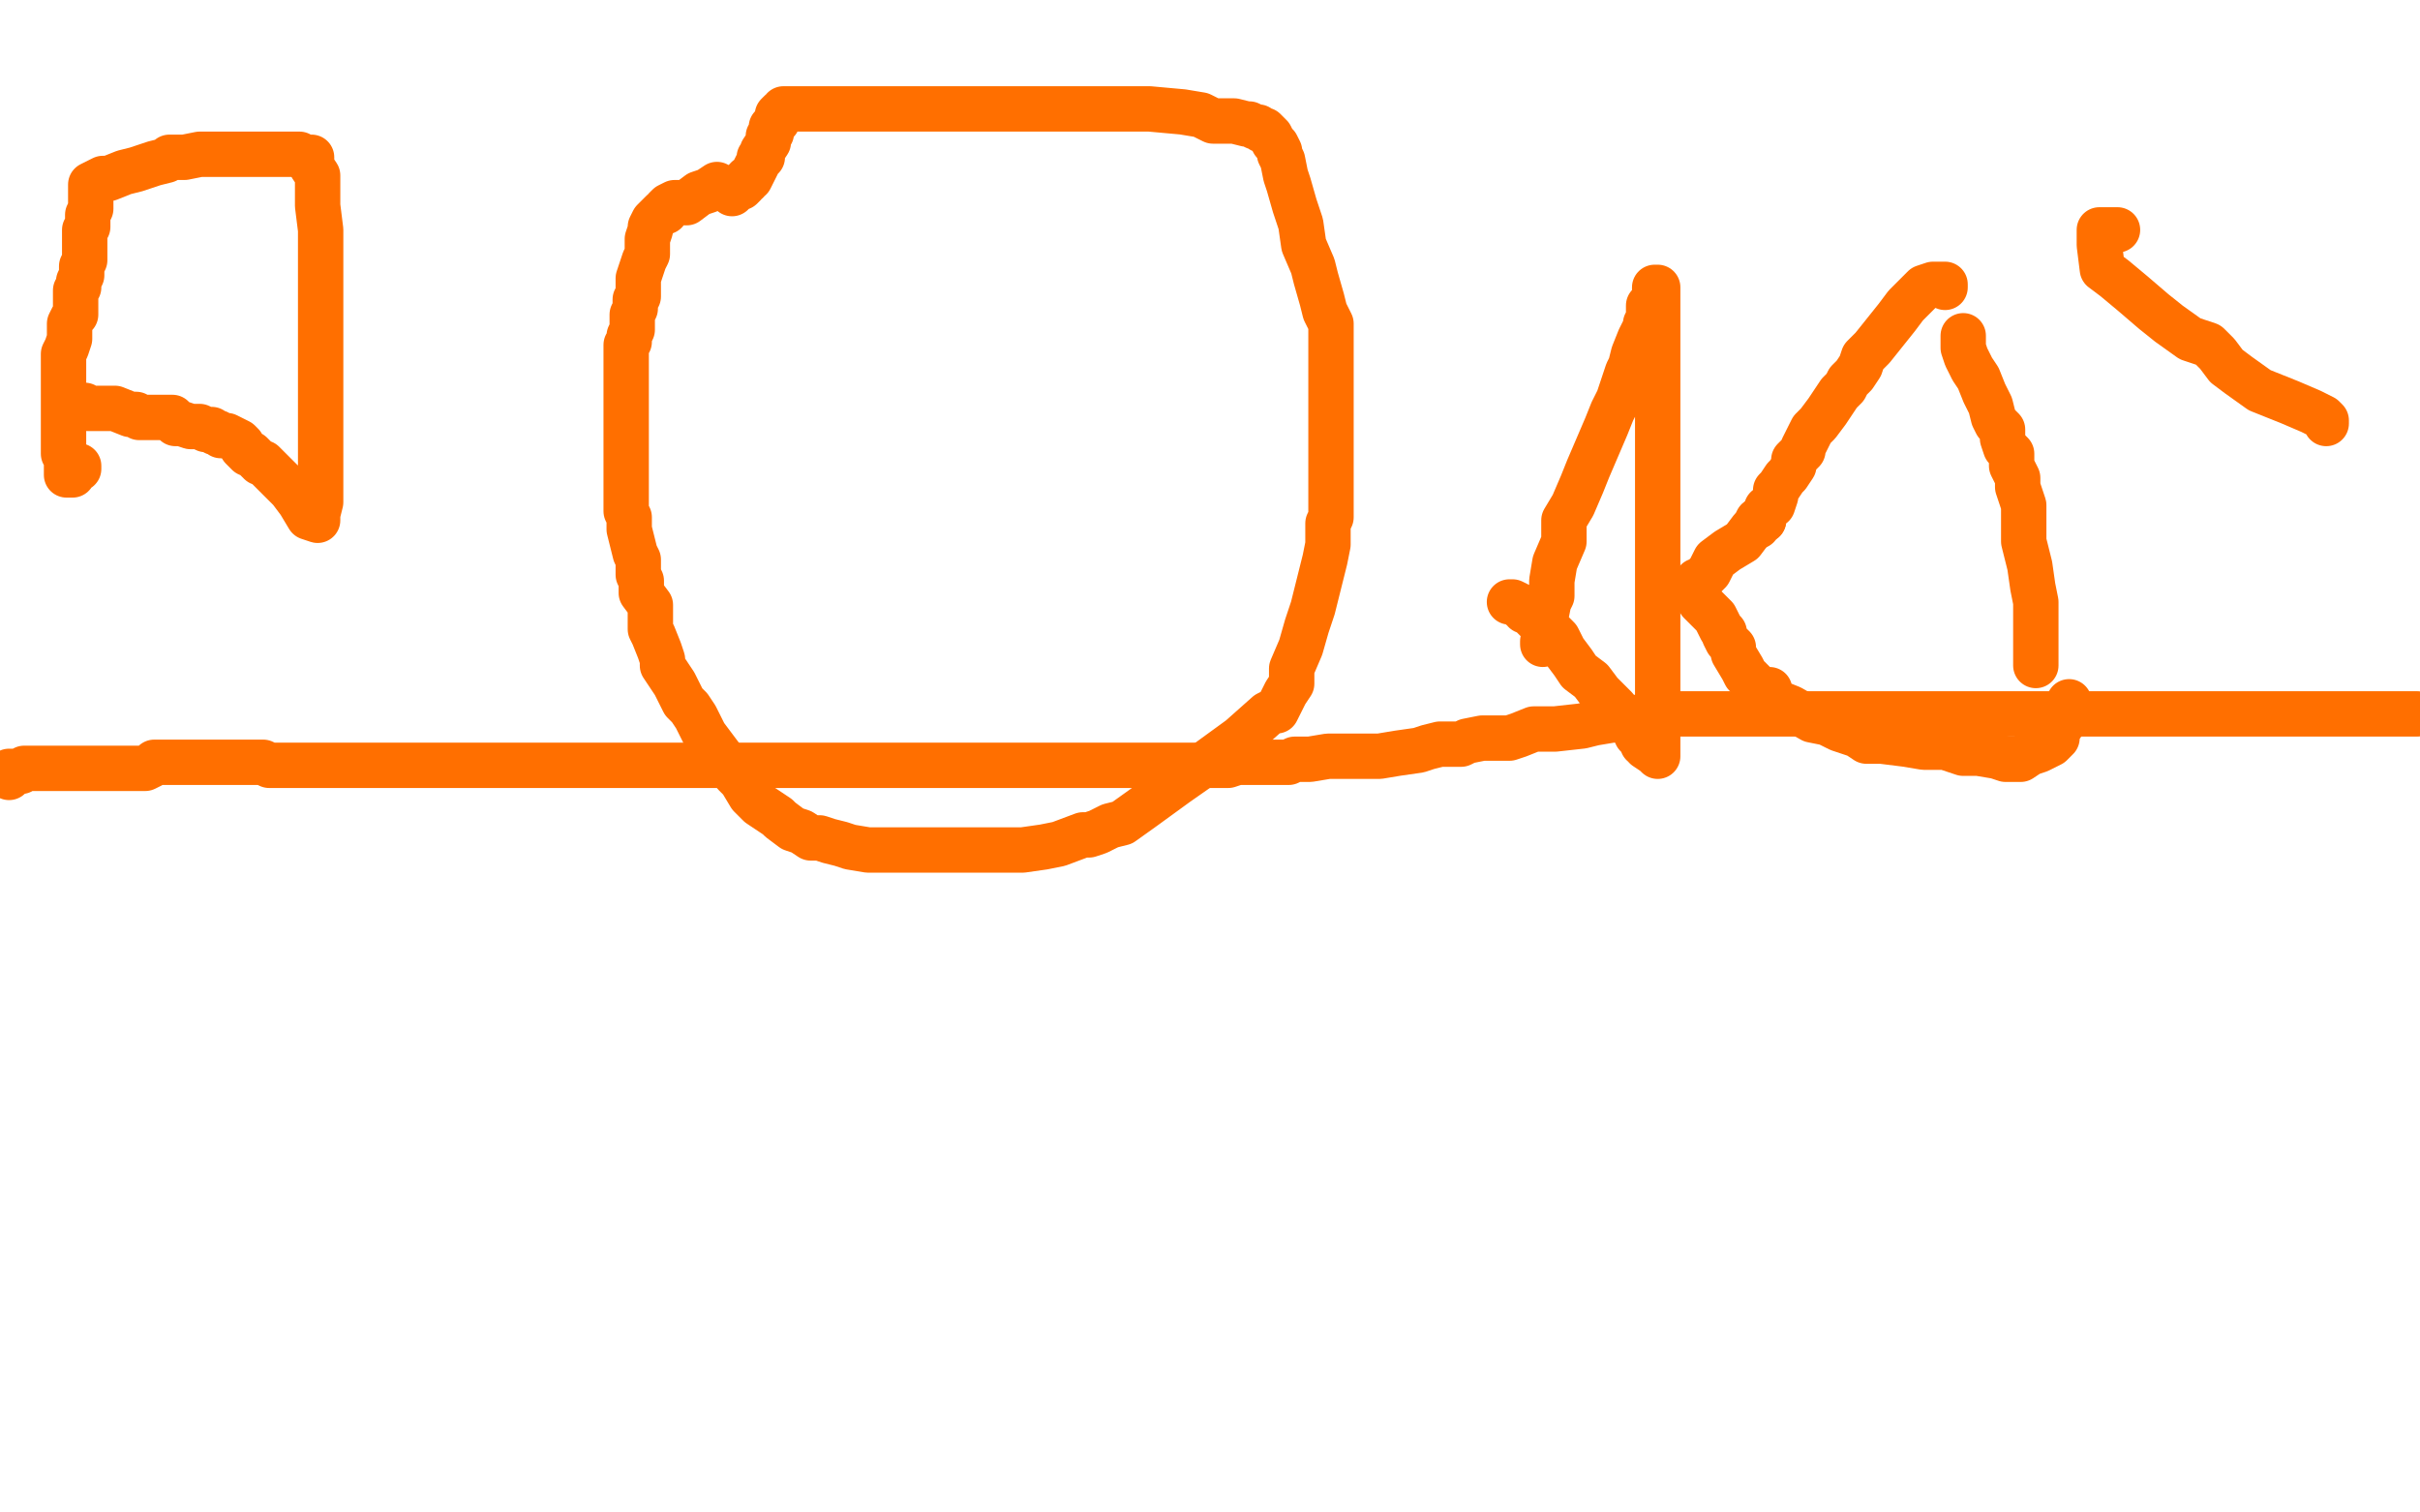 <?xml version="1.0" standalone="no"?>
<!DOCTYPE svg PUBLIC "-//W3C//DTD SVG 1.1//EN"
"http://www.w3.org/Graphics/SVG/1.1/DTD/svg11.dtd">

<svg width="800" height="500" version="1.1" xmlns="http://www.w3.org/2000/svg" xmlns:xlink="http://www.w3.org/1999/xlink" style="stroke-antialiasing: false"><desc>This SVG has been created on https://colorillo.com/</desc><rect x='0' y='0' width='800' height='500' style='fill: rgb(255,255,255); stroke-width:0' /><polyline points="3,257 3,256 3,255 4,255 5,255 6,255 7,255 8,254 10,254 11,254 12,254 13,254 14,254 15,254 18,254 22,254 25,254 27,254 28,254 30,254 31,254 36,254 40,254 44,254 46,254 47,254 48,254 50,253 51,252 52,252 53,252 57,252 63,252 66,252 69,252 71,252 72,252 73,252 74,252 75,252 76,252 78,252 80,252 83,252 85,252 87,252 89,253 91,253 92,253 97,253 102,253 109,253 113,253 118,253 121,253 125,253 127,253 131,253 137,253 142,253 148,253 152,253 155,253 156,253 162,253 165,253 170,253 176,253 181,253 188,253 193,253 199,253 204,253 210,253 213,253 217,253 219,253 224,253 227,253 231,253 237,253 242,253 246,253 249,253 254,253 259,253 262,253 265,253 268,253 276,253 281,253 288,253 293,253 298,253 303,253 307,253 314,253 319,253 327,253 333,253 335,253 338,253 342,253 347,253 351,253 357,253 361,253 365,253 368,253 371,253 374,253 377,253 382,253 385,253 388,253 391,253 394,253 398,253 400,253 403,253 406,253 409,252 411,252 415,252 416,252 418,252 421,252 424,252 426,252 428,251 433,251 439,250 446,250 452,250 456,250 462,249 469,248 472,247 476,246 479,246 483,246 485,245 490,244 493,244 495,244 499,244 502,243 507,241 514,241 523,240 527,239 533,238 537,238 542,237 545,237 548,236 551,236 554,236 558,236 560,236 566,236 569,236 572,236 574,236 575,236 578,236 581,236 583,236 588,236 591,236 594,236 600,236 605,236 609,236 620,236 628,236 633,236 639,236 643,236 644,236 648,236 653,236 656,236 661,236 665,236 668,236 671,236 674,236 676,236 678,236 681,236 685,236 691,236 696,236 703,236 709,236 715,236 727,236 731,236 734,236 736,236 740,236 746,236 752,236 756,236 761,236 766,236 772,236 775,236 778,236 779,236 781,236 785,236 791,236 794,236 796,236 797,236 798,236 799,236" style="fill: none; stroke: #ff6f00; stroke-width: 15; stroke-linejoin: round; stroke-linecap: round; stroke-antialiasing: false; stroke-antialias: 0; opacity: 1.0"/>
<polyline points="26,154 26,155 26,155 25,155 25,155 24,156 24,157 23,157 22,157 22,156 22,154 22,153 22,151 21,150 21,148 21,146 21,145 21,144 21,143 21,142 21,140 21,139 21,138 21,137 21,136 21,133 21,131 21,127 21,125 21,124 21,123 21,122 21,121 21,120 21,117 22,115 23,112 23,110 23,107 24,105 25,104 25,102 25,99 25,96 26,95 26,93 27,91 27,89 27,88 28,86 28,85 28,83 28,81 28,79 28,78 28,77 28,76 29,75 29,74 29,73 29,72 29,71 30,69 30,68 30,67 30,65 30,64 30,63 30,62 30,61 32,60 34,59 36,59 41,57 45,56 48,55 51,54 55,53 56,52 58,52 61,52 66,51 72,51 76,51 82,51 85,51 87,51 88,51 89,51 90,51 91,51 92,51 95,51 96,51 99,51 100,52 101,52 102,52 103,52 103,54 103,55 105,58 105,59 105,68 106,76 106,83 106,93 106,98 106,102 106,109 106,116 106,120 106,127 106,131 106,136 106,142 106,144 106,152 106,158 106,166 105,170 105,172 102,171 99,166 96,162 93,159 91,157 88,154 87,153 86,153 84,151 83,150 82,150 81,149 80,148 80,147 79,146 77,145 75,144 73,144 72,143 71,143 70,142 69,142 68,142 66,141 65,141 64,141 63,141 60,140 58,140 57,138 56,138 55,138 54,138 53,138 51,138 49,138 48,138 47,138 46,138 45,137 43,137 38,135 35,135 34,135 32,135 31,135 29,135 28,134" style="fill: none; stroke: #ff6f00; stroke-width: 15; stroke-linejoin: round; stroke-linecap: round; stroke-antialiasing: false; stroke-antialias: 0; opacity: 1.0"/>
<polyline points="237,61 234,63 234,63 231,64 231,64 227,67 227,67 223,67 223,67 221,68 221,68 220,69 220,70 219,70 216,73 215,75 215,76 214,79 214,80 214,82 214,84 213,86 212,89 211,92 211,93 211,95 211,96 211,98 210,99 210,100 210,101 210,102 209,104 209,105 209,107 209,108 209,109 208,111 208,113 207,114 207,115 207,117 207,119 207,120 207,123 207,124 207,125 207,126 207,127 207,128 207,129 207,132 207,135 207,142 207,143 207,147 207,148 207,151 207,152 207,154 207,155 207,157 207,158 207,160 207,163 207,169 208,171 208,175 209,179 210,183 211,185 211,190 212,192 212,196 215,200 215,205 215,208 216,210 218,215 219,218 219,220 221,223 223,226 224,228 226,232 228,234 230,237 233,243 236,247 239,251 243,256 245,258 248,263 251,266 257,270 258,271 262,274 265,275 268,277 271,277 274,278 278,279 281,280 287,281 292,281 296,281 301,281 306,281 312,281 320,281 326,281 332,281 338,281 345,280 350,279 358,276 360,276 363,275 365,274 367,273 371,272 378,267 389,259 399,252 410,244 419,236 421,235 422,235 423,233 425,229 427,226 427,221 430,214 432,207 434,201 437,189 438,185 439,180 439,178 439,176 439,175 439,174 439,173 440,171 440,167 440,164 440,159 440,156 440,153 440,150 440,144 440,137 440,128 440,121 440,115 440,110 440,107 438,103 437,99 435,92 434,88 431,81 430,74 428,68 426,61 425,58 424,53 423,51 423,50 422,48 421,47 420,45 418,43 417,43 416,42 415,42 413,41 412,41 408,40 407,40 405,40 404,40 401,40 397,38 391,37 380,36 365,36 350,36 337,36 323,36 312,36 304,36 296,36 291,36 286,36 284,36 283,36 282,36 280,36 278,36 276,36 273,36 271,36 268,36 267,36 262,36 261,36 259,36 259,37 258,37 257,38 257,40 256,41 255,42 255,44 254,45 254,47 252,50 252,51 252,52 251,52 251,53 249,57 248,59 247,59 247,60 246,60 246,61 245,62 244,62 242,63 242,64" style="fill: none; stroke: #ff6f00; stroke-width: 15; stroke-linejoin: round; stroke-linecap: round; stroke-antialiasing: false; stroke-antialias: 0; opacity: 1.0"/>
<polyline points="510,213 510,212 510,212 511,210 511,210 511,209 511,209 511,204 511,204 512,199 512,199 513,197 513,197 513,192 513,192 514,186 517,179 517,172 520,167 523,160 525,155 528,148 531,141 533,136 535,132 536,129 538,123 539,121 540,117 542,112 543,110 544,108 544,107 545,106 545,105 545,103 545,102 545,101 546,100 547,98 547,97 547,96 547,95 548,95 548,97 548,109 548,125 548,141 548,161 548,181 548,199 548,211 548,231 548,240 548,246 548,249 548,250 547,249 544,247 544,246 543,246 543,244 542,244 541,243 541,242 540,241 539,240 537,238 534,234 529,229 526,225 522,222 520,219 517,215 515,211 514,210 513,209 512,209 511,208 510,207 509,206 507,204 505,202 504,202 504,201 503,201 502,200 500,199 499,199" style="fill: none; stroke: #ff6f00; stroke-width: 15; stroke-linejoin: round; stroke-linecap: round; stroke-antialiasing: false; stroke-antialias: 0; opacity: 1.0"/>
<polyline points="643,95 643,94 643,94 642,94 642,94 641,94 641,94 639,94 639,94 636,95 636,95 634,97 634,97 633,98 630,101 627,105 623,110 619,115 616,118 615,121 613,124 611,126 610,128 608,130 606,133 604,136 601,140 599,142 597,146 596,148 596,149 593,152 593,154 591,157 590,158 588,161 587,162 587,164 586,167 584,168 584,169 583,171 583,172 581,173 581,174" style="fill: none; stroke: #ff6f00; stroke-width: 15; stroke-linejoin: round; stroke-linecap: round; stroke-antialiasing: false; stroke-antialias: 0; opacity: 1.0"/>
<polyline points="649,111 649,112 649,112 649,113 649,114 649,115 650,118 652,122 654,125 656,130 658,134 659,138 660,140 662,142 662,143 662,144 662,145 663,148 665,150 665,152 665,154 666,156 667,158 667,161 669,167 669,172 669,179 671,187 672,194 673,199 673,206 673,210 673,213 673,217 673,219 673,220" style="fill: none; stroke: #ff6f00; stroke-width: 15; stroke-linejoin: round; stroke-linecap: round; stroke-antialiasing: false; stroke-antialias: 0; opacity: 1.0"/>
<polyline points="583,172 581,172 581,172 580,174 580,174 579,175 579,175 576,179 576,179 571,182 571,182 567,185 567,185 565,189 565,189 562,192 562,192 561,192 561,194 561,194 561,196 561,196 562,199 562,199 564,201 564,201 567,204 567,204 568,206 568,206 569,208 569,208 570,209 570,210 571,212 572,213 573,214 573,216 576,221 577,223 579,225 580,226 580,227 581,227 583,228 585,228 585,231 587,232 592,234 599,238 604,239 608,241 614,243 617,245 622,245 630,246 636,247 643,247 649,249 654,249 660,250 663,251 664,251 666,251 667,251 668,251 671,249 674,248 678,246 679,245 680,244 680,243 680,242 682,239 683,234 684,232" style="fill: none; stroke: #ff6f00; stroke-width: 15; stroke-linejoin: round; stroke-linecap: round; stroke-antialiasing: false; stroke-antialias: 0; opacity: 1.0"/>
<polyline points="700,76 699,76 699,76 698,76 698,76 697,76 697,76 696,76 696,76 695,76 695,76 694,76 694,76 694,77 694,77 694,81 694,81 695,89 699,92 705,97 712,103 717,107 724,112 730,114 733,117 736,121 740,124 747,129 757,133 764,136 768,138 769,139 769,140" style="fill: none; stroke: #ff6f00; stroke-width: 15; stroke-linejoin: round; stroke-linecap: round; stroke-antialiasing: false; stroke-antialias: 0; opacity: 1.0"/>
</svg>
